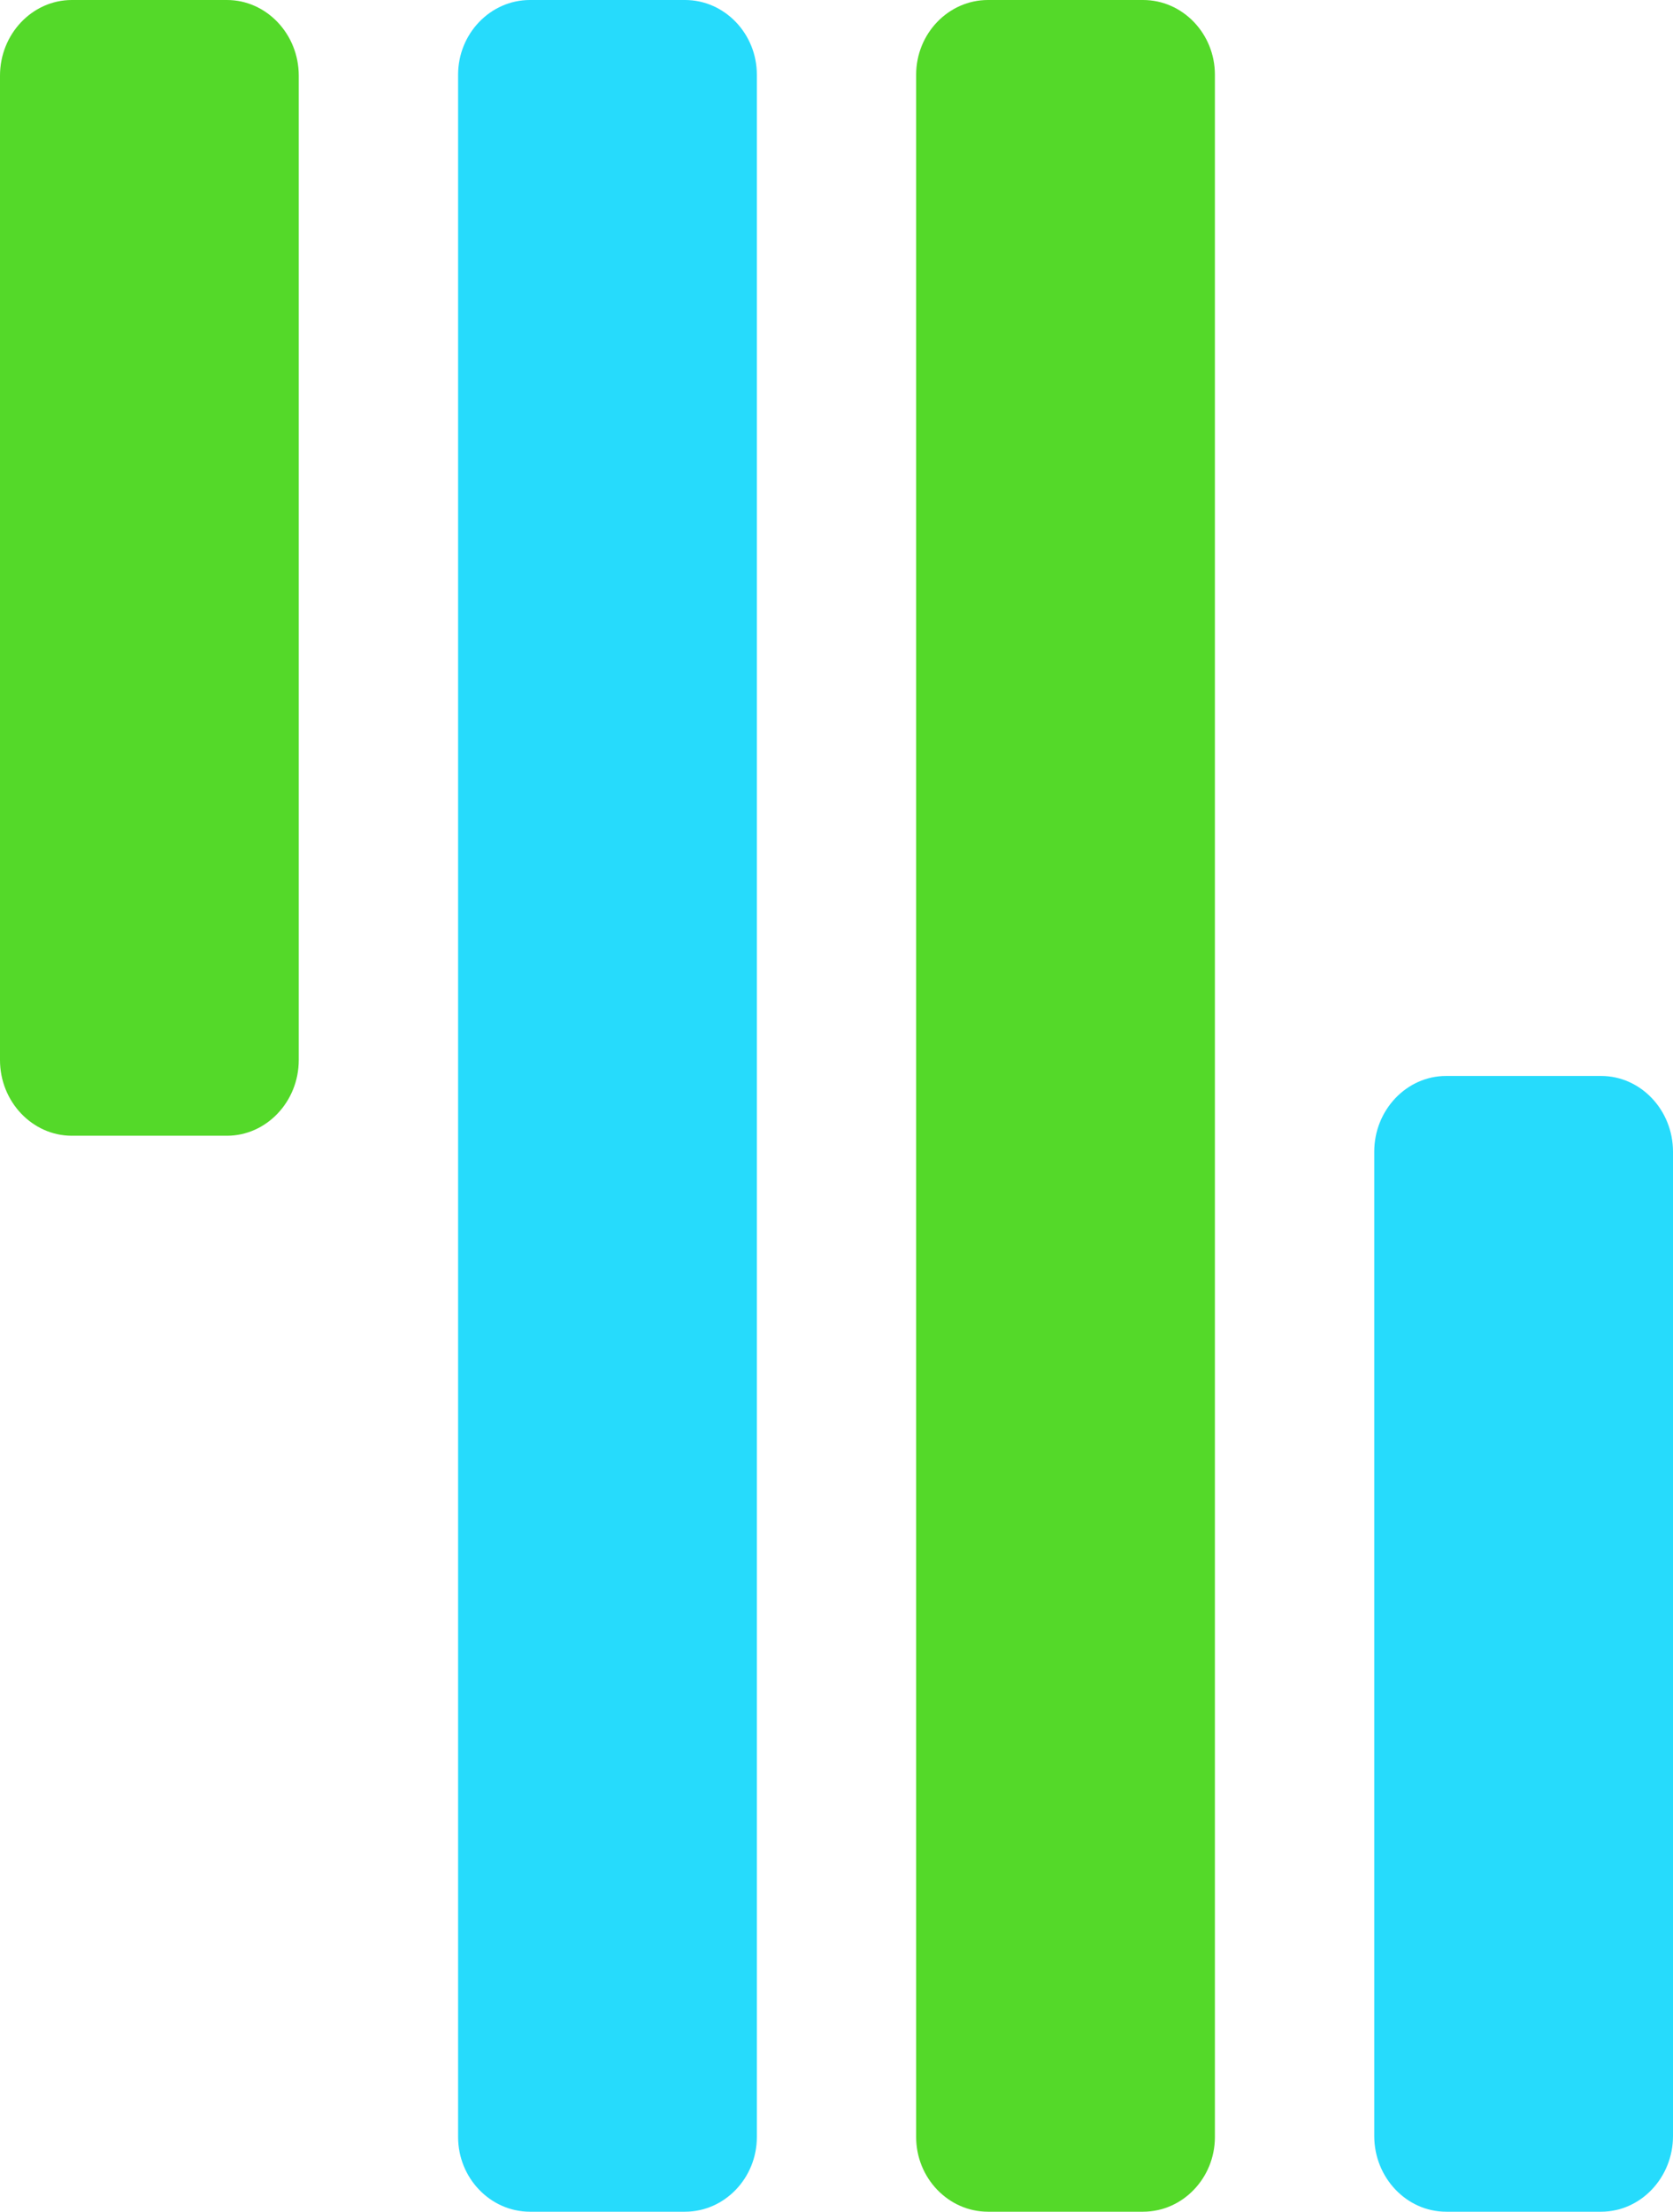 <?xml version="1.0" encoding="UTF-8"?>
<svg width="28px" height="37px" viewBox="0 0 28 37" version="1.1" xmlns="http://www.w3.org/2000/svg" xmlns:xlink="http://www.w3.org/1999/xlink">
    <!-- Generator: Sketch 63.1 (92452) - https://sketch.com -->
    <title>LogoSmall</title>
    <desc>Created with Sketch.</desc>
    <g id="Page-1" stroke="none" stroke-width="1" fill="none" fill-rule="evenodd">
        <g id="Barsonwhite">
            <g id="Group-7">
                <path d="M11.465,0 C12.126,0 12.667,0.562 12.667,1.249 L12.667,35.751 C12.667,36.438 12.126,37 11.465,37 L8.869,37 C8.208,37 7.667,36.438 7.667,35.751 L7.667,1.249 C7.667,0.562 8.208,0 8.869,0 L11.465,0" id="Fill-1" fill="#26DBFC"></path>
                <path d="M19.131,0 C19.793,0 20.333,0.562 20.333,1.249 L20.333,35.751 C20.333,36.438 19.793,37 19.131,37 L16.535,37 C15.874,37 15.333,36.438 15.333,35.751 L15.333,1.249 C15.333,0.562 15.874,0 16.535,0 L19.131,0" id="Fill-2" fill="#54D929"></path>
                <path d="M3.798,0 C4.459,0 5,0.569 5,1.265 L5,17.734 C5,18.43 4.459,19 3.798,19 L1.202,19 C0.541,19 0,18.43 0,17.734 L0,1.265 C0,0.569 0.541,0 1.202,0 L3.798,0" id="Fill-3" fill="#54D929"></path>
                <path d="M26.798,18 C27.459,18 28,18.57 28,19.266 L28,35.734 C28,36.43 27.459,37 26.798,37 L24.202,37 C23.541,37 23,36.43 23,35.734 L23,19.266 C23,18.57 23.541,18 24.202,18 L26.798,18" id="Fill-4" fill="#26DBFC"></path>
            </g>
        </g>
    </g>
</svg>